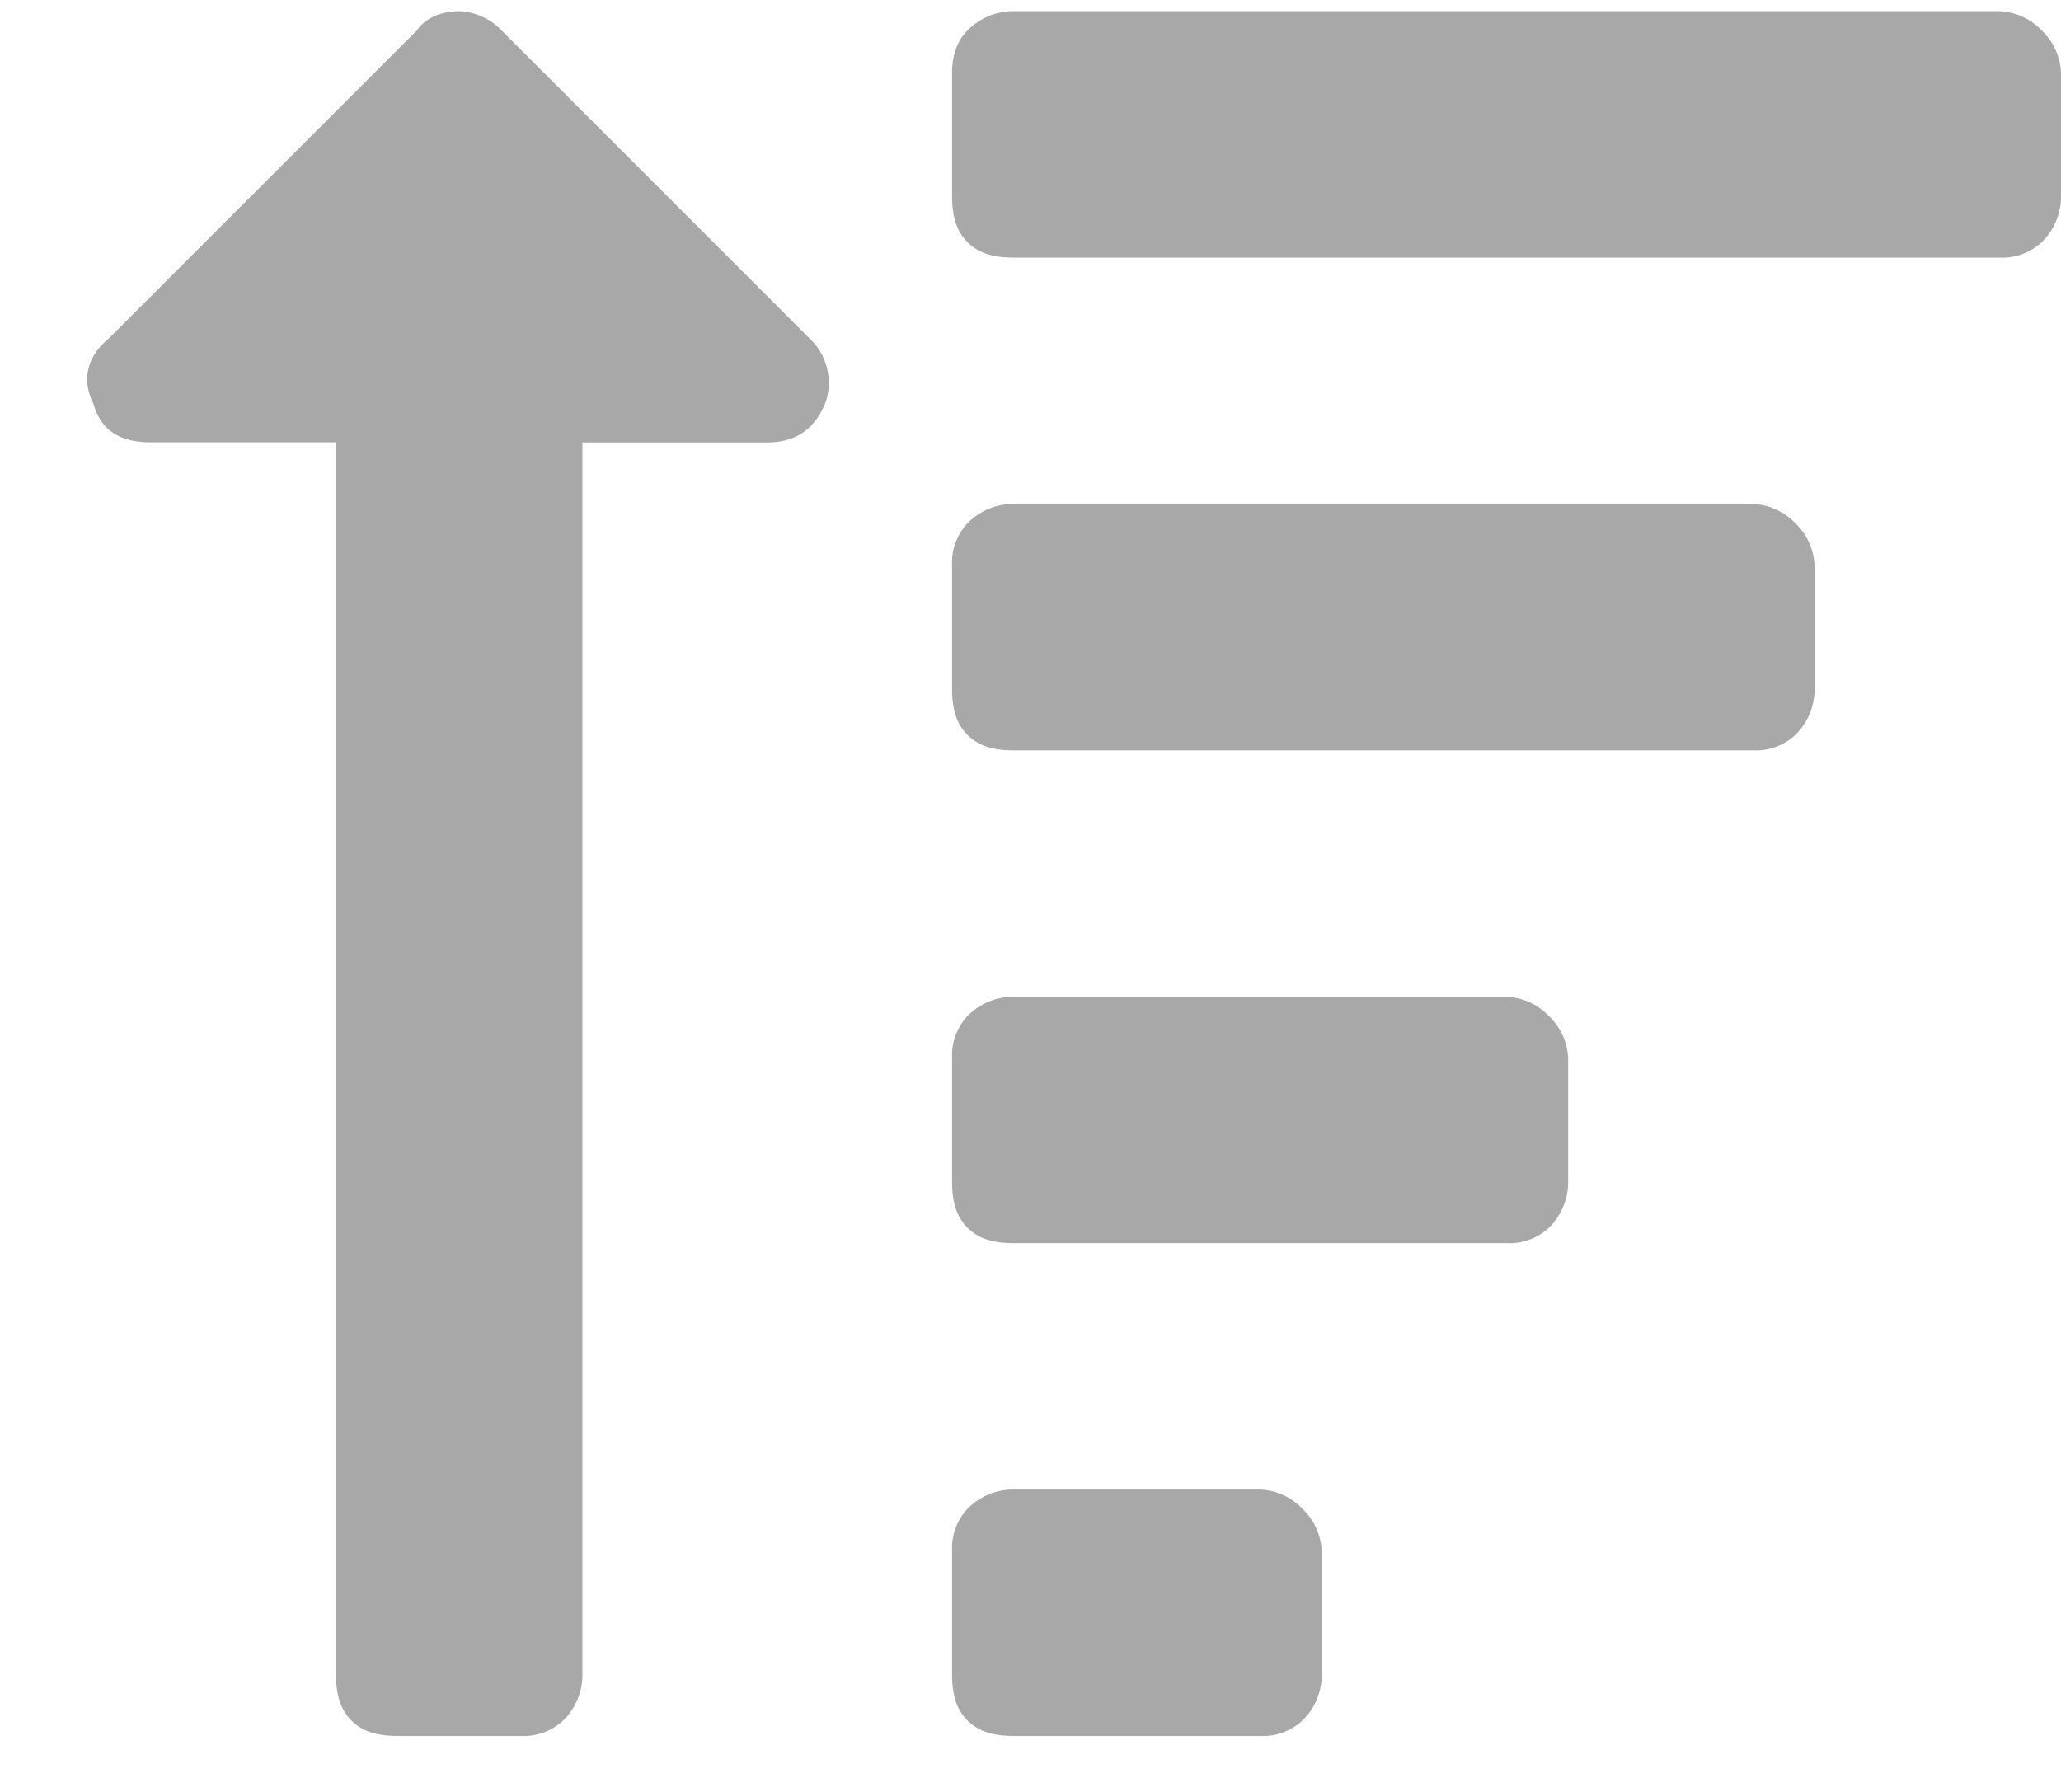 <svg width="23" height="20" fill="none" xmlns="http://www.w3.org/2000/svg"><path d="M1.215 3.777c-.258.215-.3.473-.172.73.086.302.3.43.645.43H3.75v13.75c0 .215.043.387.172.516s.3.172.515.172h1.375a.646.646 0 0 0 .473-.172.712.712 0 0 0 .215-.515V4.938h2.063c.3 0 .515-.13.644-.43a.677.677 0 0 0-.172-.73L5.598.34a.69.69 0 0 0-.473-.215c-.215 0-.387.086-.473.215L1.215 3.777zm10.098-.902c-.215 0-.387-.043-.516-.172s-.172-.3-.172-.515V.812c0-.171.043-.343.172-.472a.712.712 0 0 1 .515-.215h11a.69.69 0 0 1 .473.215.69.69 0 0 1 .215.472v1.375a.712.712 0 0 1-.215.516.646.646 0 0 1-.473.172h-11zm-.688 4.813c0 .214.043.386.172.515s.3.172.515.172h8.25a.646.646 0 0 0 .473-.172.712.712 0 0 0 .215-.515V6.313a.69.69 0 0 0-.215-.473.69.69 0 0 0-.473-.215h-8.25a.712.712 0 0 0-.515.215.646.646 0 0 0-.172.473v1.375zm0 11c0 .214.043.386.172.515s.3.172.515.172h2.75a.646.646 0 0 0 .473-.172.712.712 0 0 0 .215-.515v-1.375a.69.69 0 0 0-.215-.473.69.69 0 0 0-.473-.215h-2.75a.712.712 0 0 0-.515.215.646.646 0 0 0-.172.473v1.375zm0-5.5c0 .214.043.386.172.515s.3.172.515.172h5.5a.646.646 0 0 0 .473-.172.712.712 0 0 0 .215-.515v-1.376a.69.69 0 0 0-.215-.472.69.69 0 0 0-.473-.215h-5.5a.712.712 0 0 0-.515.215.646.646 0 0 0-.172.473v1.374z" fill="#A8A8A8"/></svg>